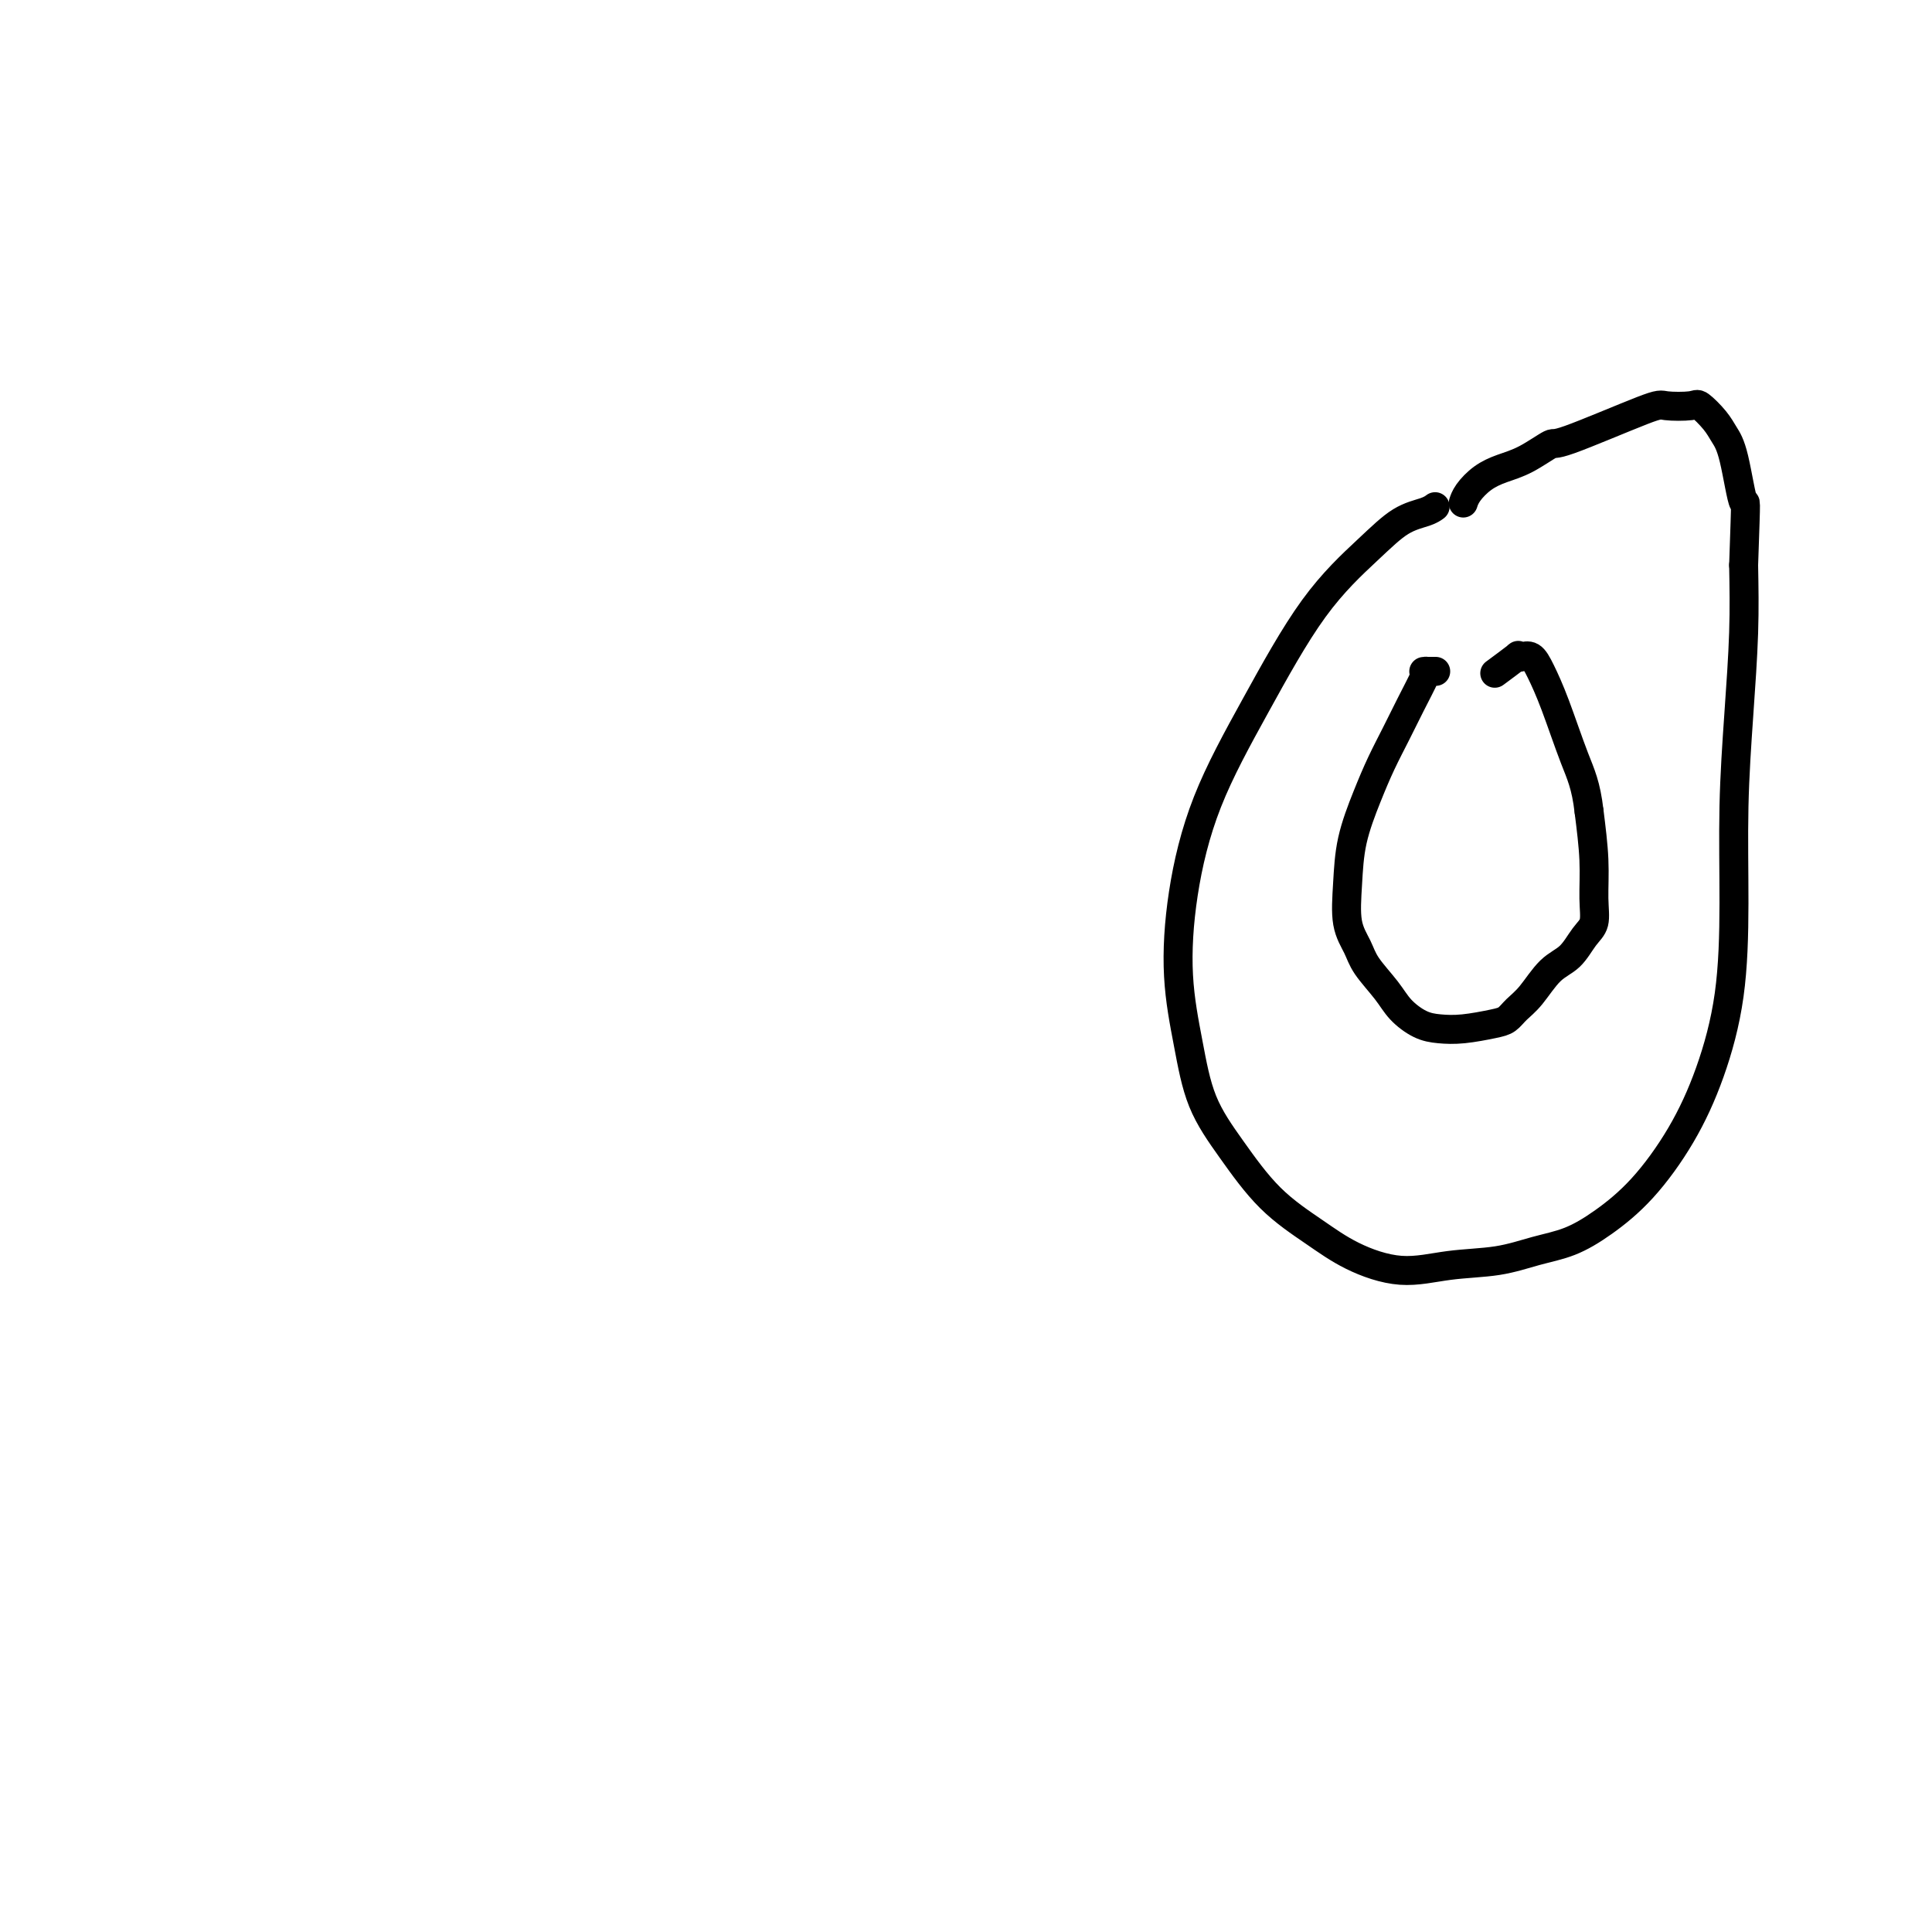 <svg viewBox='0 0 400 400' version='1.1' xmlns='http://www.w3.org/2000/svg' xmlns:xlink='http://www.w3.org/1999/xlink'><g fill='none' stroke='#000000' stroke-width='6' stroke-linecap='round' stroke-linejoin='round'><path d='M297,105c0.113,-0.084 0.227,-0.169 0,0c-0.227,0.169 -0.794,0.591 -2,1c-1.206,0.409 -3.053,0.806 -5,2c-1.947,1.194 -3.996,3.186 -7,6c-3.004,2.814 -6.964,6.452 -11,12c-4.036,5.548 -8.147,13.007 -12,20c-3.853,6.993 -7.446,13.522 -10,20c-2.554,6.478 -4.069,12.906 -5,19c-0.931,6.094 -1.278,11.853 -1,17c0.278,5.147 1.181,9.681 2,14c0.819,4.319 1.555,8.423 3,12c1.445,3.577 3.601,6.627 6,10c2.399,3.373 5.043,7.069 8,10c2.957,2.931 6.227,5.099 9,7c2.773,1.901 5.047,3.536 8,5c2.953,1.464 6.584,2.755 10,3c3.416,0.245 6.616,-0.558 10,-1c3.384,-0.442 6.951,-0.525 10,-1c3.049,-0.475 5.581,-1.342 8,-2c2.419,-0.658 4.726,-1.106 7,-2c2.274,-0.894 4.514,-2.235 7,-4c2.486,-1.765 5.216,-3.953 8,-7c2.784,-3.047 5.621,-6.952 8,-11c2.379,-4.048 4.301,-8.237 6,-13c1.699,-4.763 3.177,-10.099 4,-16c0.823,-5.901 0.991,-12.369 1,-19c0.009,-6.631 -0.142,-13.427 0,-20c0.142,-6.573 0.577,-12.924 1,-19c0.423,-6.076 0.835,-11.879 1,-17c0.165,-5.121 0.082,-9.561 0,-14'/><path d='M361,117c0.558,-16.238 0.454,-12.334 0,-13c-0.454,-0.666 -1.259,-5.902 -2,-9c-0.741,-3.098 -1.417,-4.059 -2,-5c-0.583,-0.941 -1.071,-1.862 -2,-3c-0.929,-1.138 -2.299,-2.493 -3,-3c-0.701,-0.507 -0.734,-0.167 -2,0c-1.266,0.167 -3.765,0.159 -5,0c-1.235,-0.159 -1.204,-0.471 -5,1c-3.796,1.471 -11.418,4.725 -15,6c-3.582,1.275 -3.124,0.572 -4,1c-0.876,0.428 -3.086,1.989 -5,3c-1.914,1.011 -3.532,1.473 -5,2c-1.468,0.527 -2.785,1.121 -4,2c-1.215,0.879 -2.327,2.044 -3,3c-0.673,0.956 -0.907,1.702 -1,2c-0.093,0.298 -0.047,0.149 0,0'/><path d='M297,139c0.221,0.002 0.443,0.004 0,0c-0.443,-0.004 -1.549,-0.015 -2,0c-0.451,0.015 -0.245,0.056 0,0c0.245,-0.056 0.530,-0.210 0,1c-0.530,1.210 -1.876,3.783 -3,6c-1.124,2.217 -2.028,4.078 -3,6c-0.972,1.922 -2.014,3.907 -3,6c-0.986,2.093 -1.918,4.296 -3,7c-1.082,2.704 -2.314,5.909 -3,9c-0.686,3.091 -0.826,6.070 -1,9c-0.174,2.930 -0.382,5.813 0,8c0.382,2.187 1.354,3.678 2,5c0.646,1.322 0.965,2.473 2,4c1.035,1.527 2.784,3.429 4,5c1.216,1.571 1.897,2.810 3,4c1.103,1.190 2.627,2.331 4,3c1.373,0.669 2.594,0.867 4,1c1.406,0.133 2.998,0.201 5,0c2.002,-0.201 4.415,-0.669 6,-1c1.585,-0.331 2.343,-0.523 3,-1c0.657,-0.477 1.215,-1.237 2,-2c0.785,-0.763 1.797,-1.529 3,-3c1.203,-1.471 2.595,-3.647 4,-5c1.405,-1.353 2.822,-1.884 4,-3c1.178,-1.116 2.117,-2.818 3,-4c0.883,-1.182 1.711,-1.842 2,-3c0.289,-1.158 0.039,-2.812 0,-5c-0.039,-2.188 0.132,-4.911 0,-8c-0.132,-3.089 -0.566,-6.545 -1,-10'/><path d='M329,168c-0.633,-5.483 -1.717,-7.690 -3,-11c-1.283,-3.310 -2.765,-7.723 -4,-11c-1.235,-3.277 -2.222,-5.417 -3,-7c-0.778,-1.583 -1.348,-2.609 -2,-3c-0.652,-0.391 -1.387,-0.146 -2,0c-0.613,0.146 -1.102,0.194 -1,0c0.102,-0.194 0.797,-0.629 0,0c-0.797,0.629 -3.085,2.323 -4,3c-0.915,0.677 -0.458,0.339 0,0'/></g>
</svg>